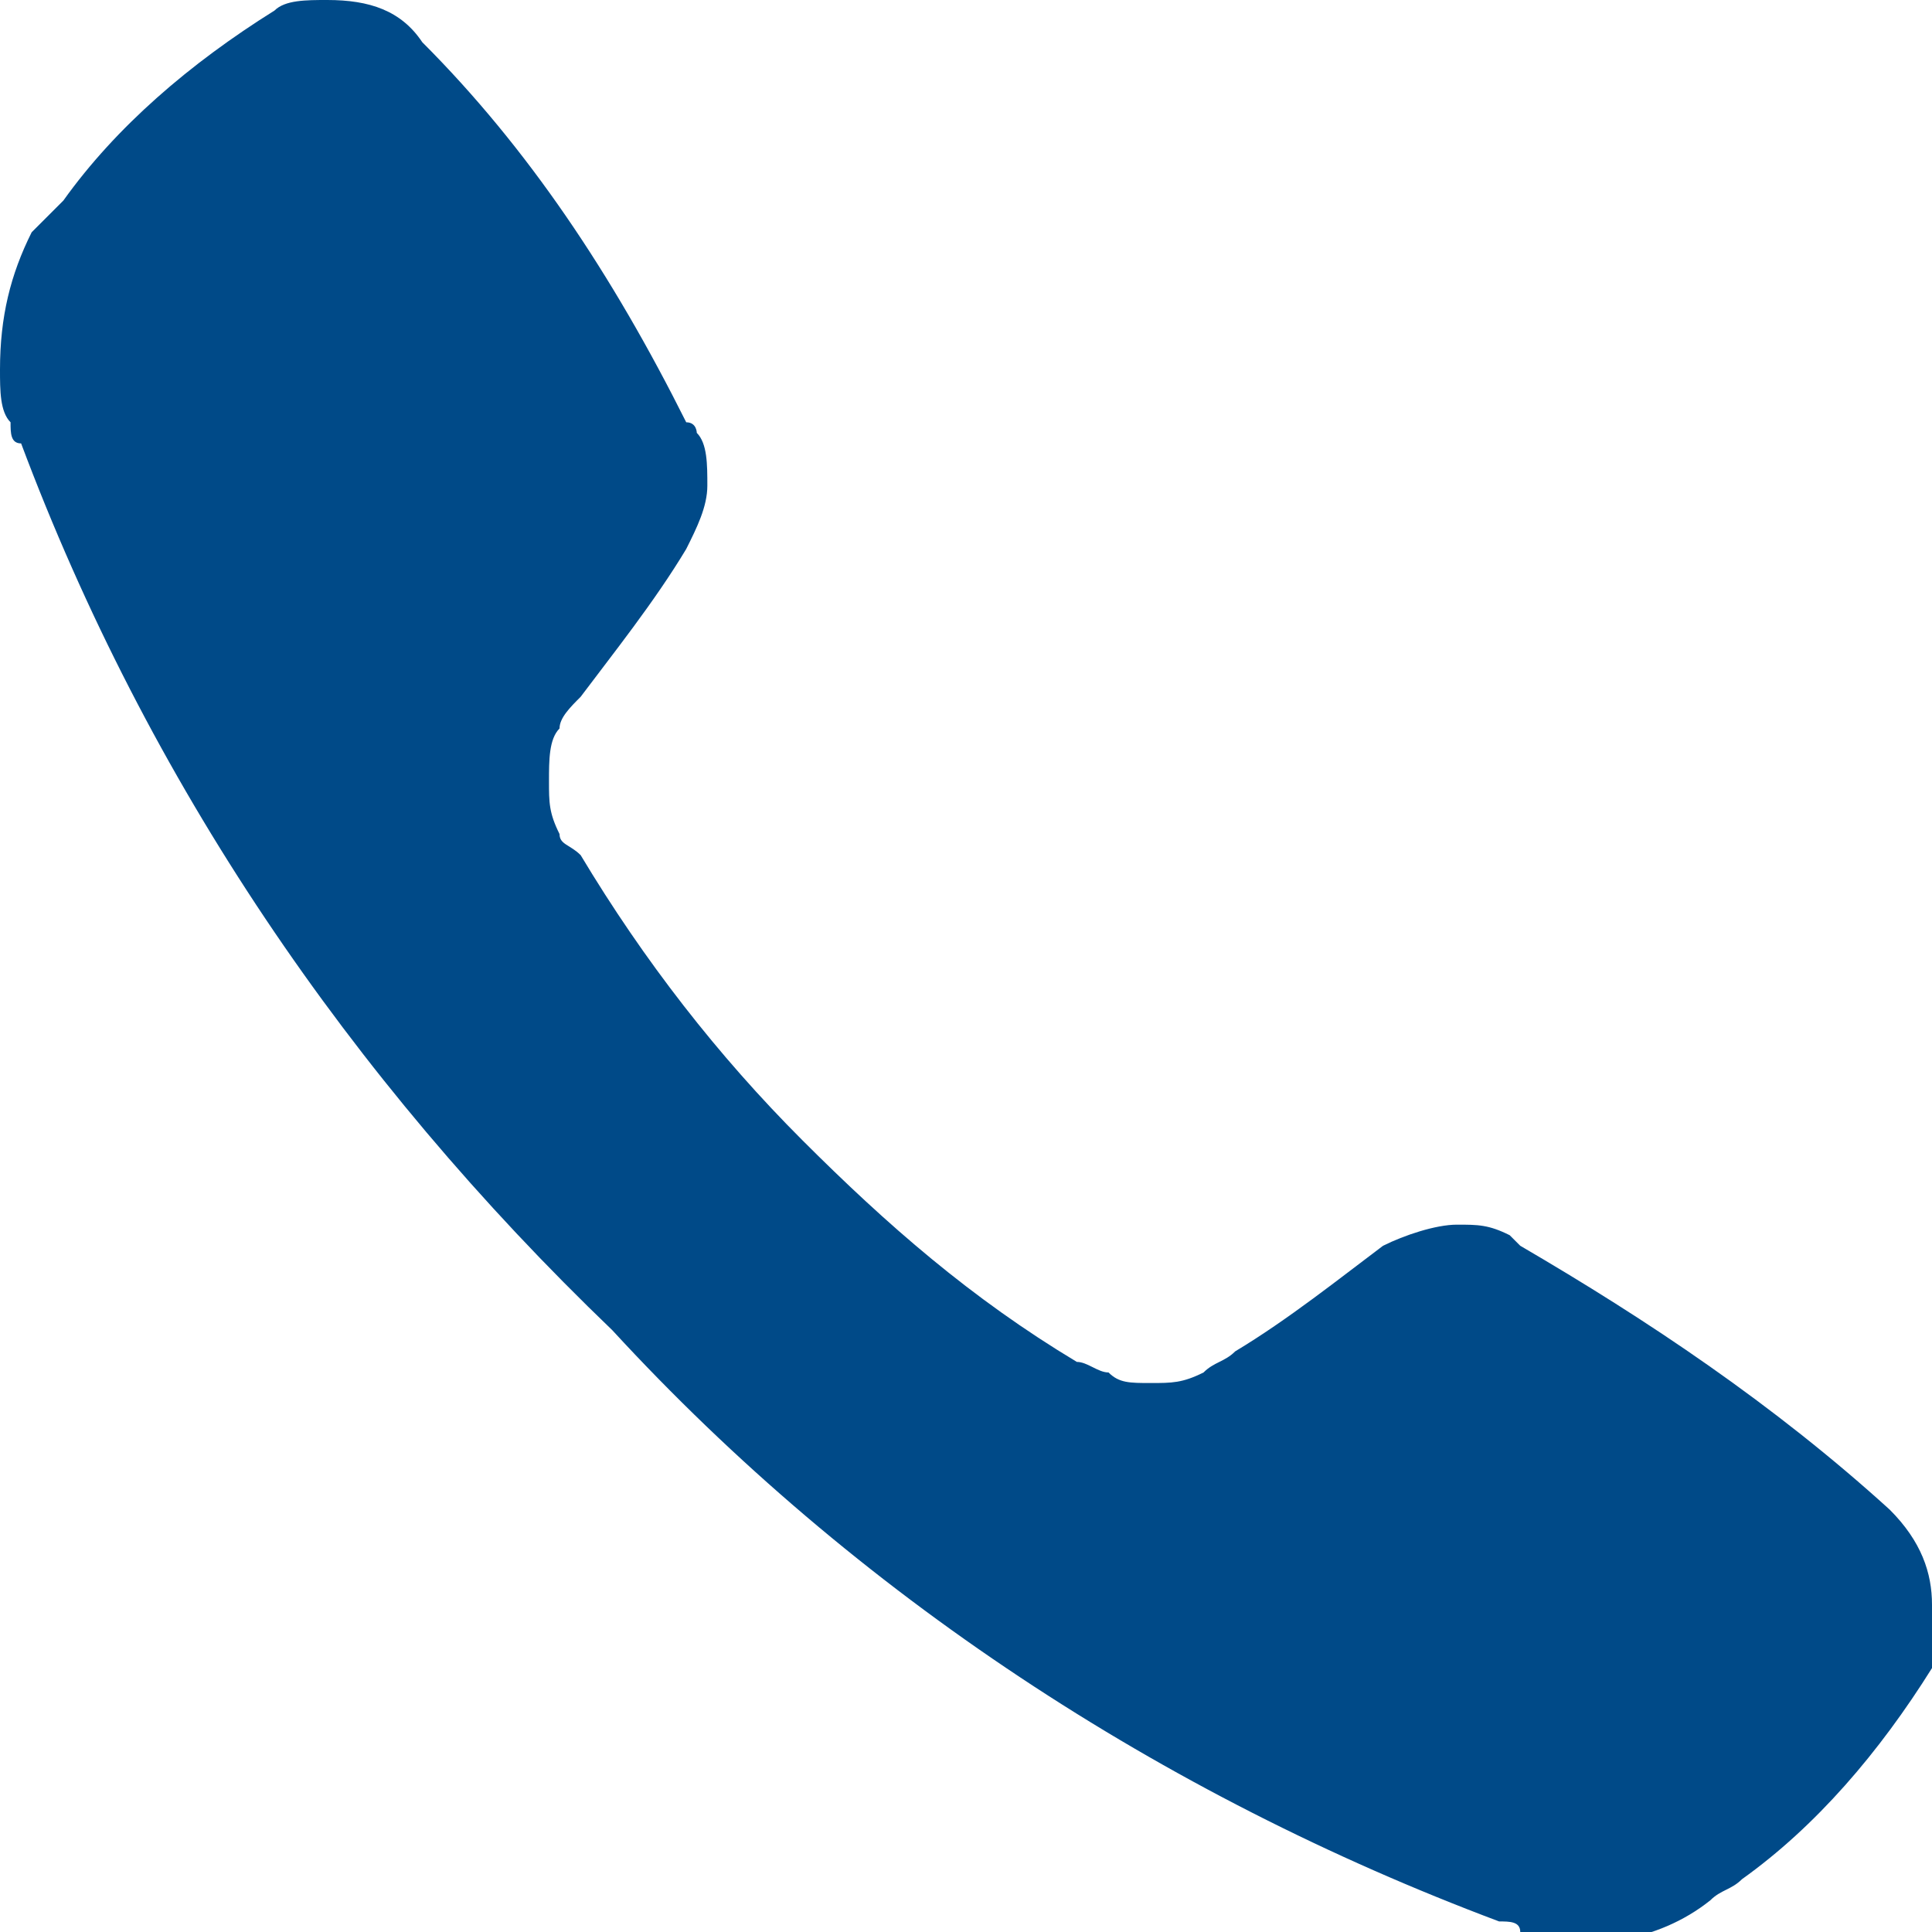 <?xml version="1.0" encoding="utf-8"?>
<!-- Generator: Adobe Illustrator 23.1.0, SVG Export Plug-In . SVG Version: 6.00 Build 0)  -->
<svg version="1.1" id="Layer_1" xmlns="http://www.w3.org/2000/svg" xmlns:xlink="http://www.w3.org/1999/xlink" x="0px" y="0px"
	 viewBox="0 0 18.3 18.3" style="enable-background:new 0 0 18.3 18.3;" xml:space="preserve">
<style type="text/css">
	.st0{fill:#004A88;}
</style>
<path class="st0" d="M18.3,15.2c0-0.3-0.1-0.6-0.4-0.9l0,0c-1.1-1-2.3-1.8-3.5-2.5c0,0-0.1-0.1-0.1-0.1c-0.2-0.1-0.3-0.1-0.5-0.1
	c-0.2,0-0.5,0.1-0.7,0.2l0,0c-0.4,0.3-0.9,0.7-1.4,1c-0.1,0.1-0.2,0.1-0.3,0.2c-0.2,0.1-0.3,0.1-0.5,0.1c-0.2,0-0.3,0-0.4-0.1l0,0
	c-0.1,0-0.2-0.1-0.3-0.1c-1-0.6-1.8-1.3-2.6-2.1C6.8,10,6.1,9.1,5.5,8.1C5.4,8,5.3,8,5.3,7.9l0,0C5.2,7.7,5.2,7.6,5.2,7.4
	c0-0.2,0-0.4,0.1-0.5c0-0.1,0.1-0.2,0.2-0.3c0.3-0.4,0.7-0.9,1-1.4l0,0C6.6,5,6.7,4.8,6.7,4.6c0-0.2,0-0.4-0.1-0.5
	c0,0,0-0.1-0.1-0.1C5.8,2.6,5,1.4,4,0.4l0,0C3.8,0.1,3.5,0,3.1,0C2.9,0,2.7,0,2.6,0.1l0,0c-0.8,0.5-1.5,1.1-2,1.8
	C0.5,2,0.4,2.1,0.3,2.2C0.1,2.6,0,3,0,3.5C0,3.7,0,3.9,0.1,4l0,0c0,0.1,0,0.2,0.1,0.2c1.2,3.2,3.1,6,5.6,8.4
	c2.3,2.5,5.2,4.4,8.4,5.6c0.1,0,0.2,0,0.2,0.1l0,0c0.6,0.2,1.3,0.1,1.8-0.3c0.1-0.1,0.2-0.1,0.3-0.2l0,0c0.7-0.5,1.3-1.2,1.8-2l0,0
	C18.3,15.6,18.3,15.4,18.3,15.2z"/>
</svg>
